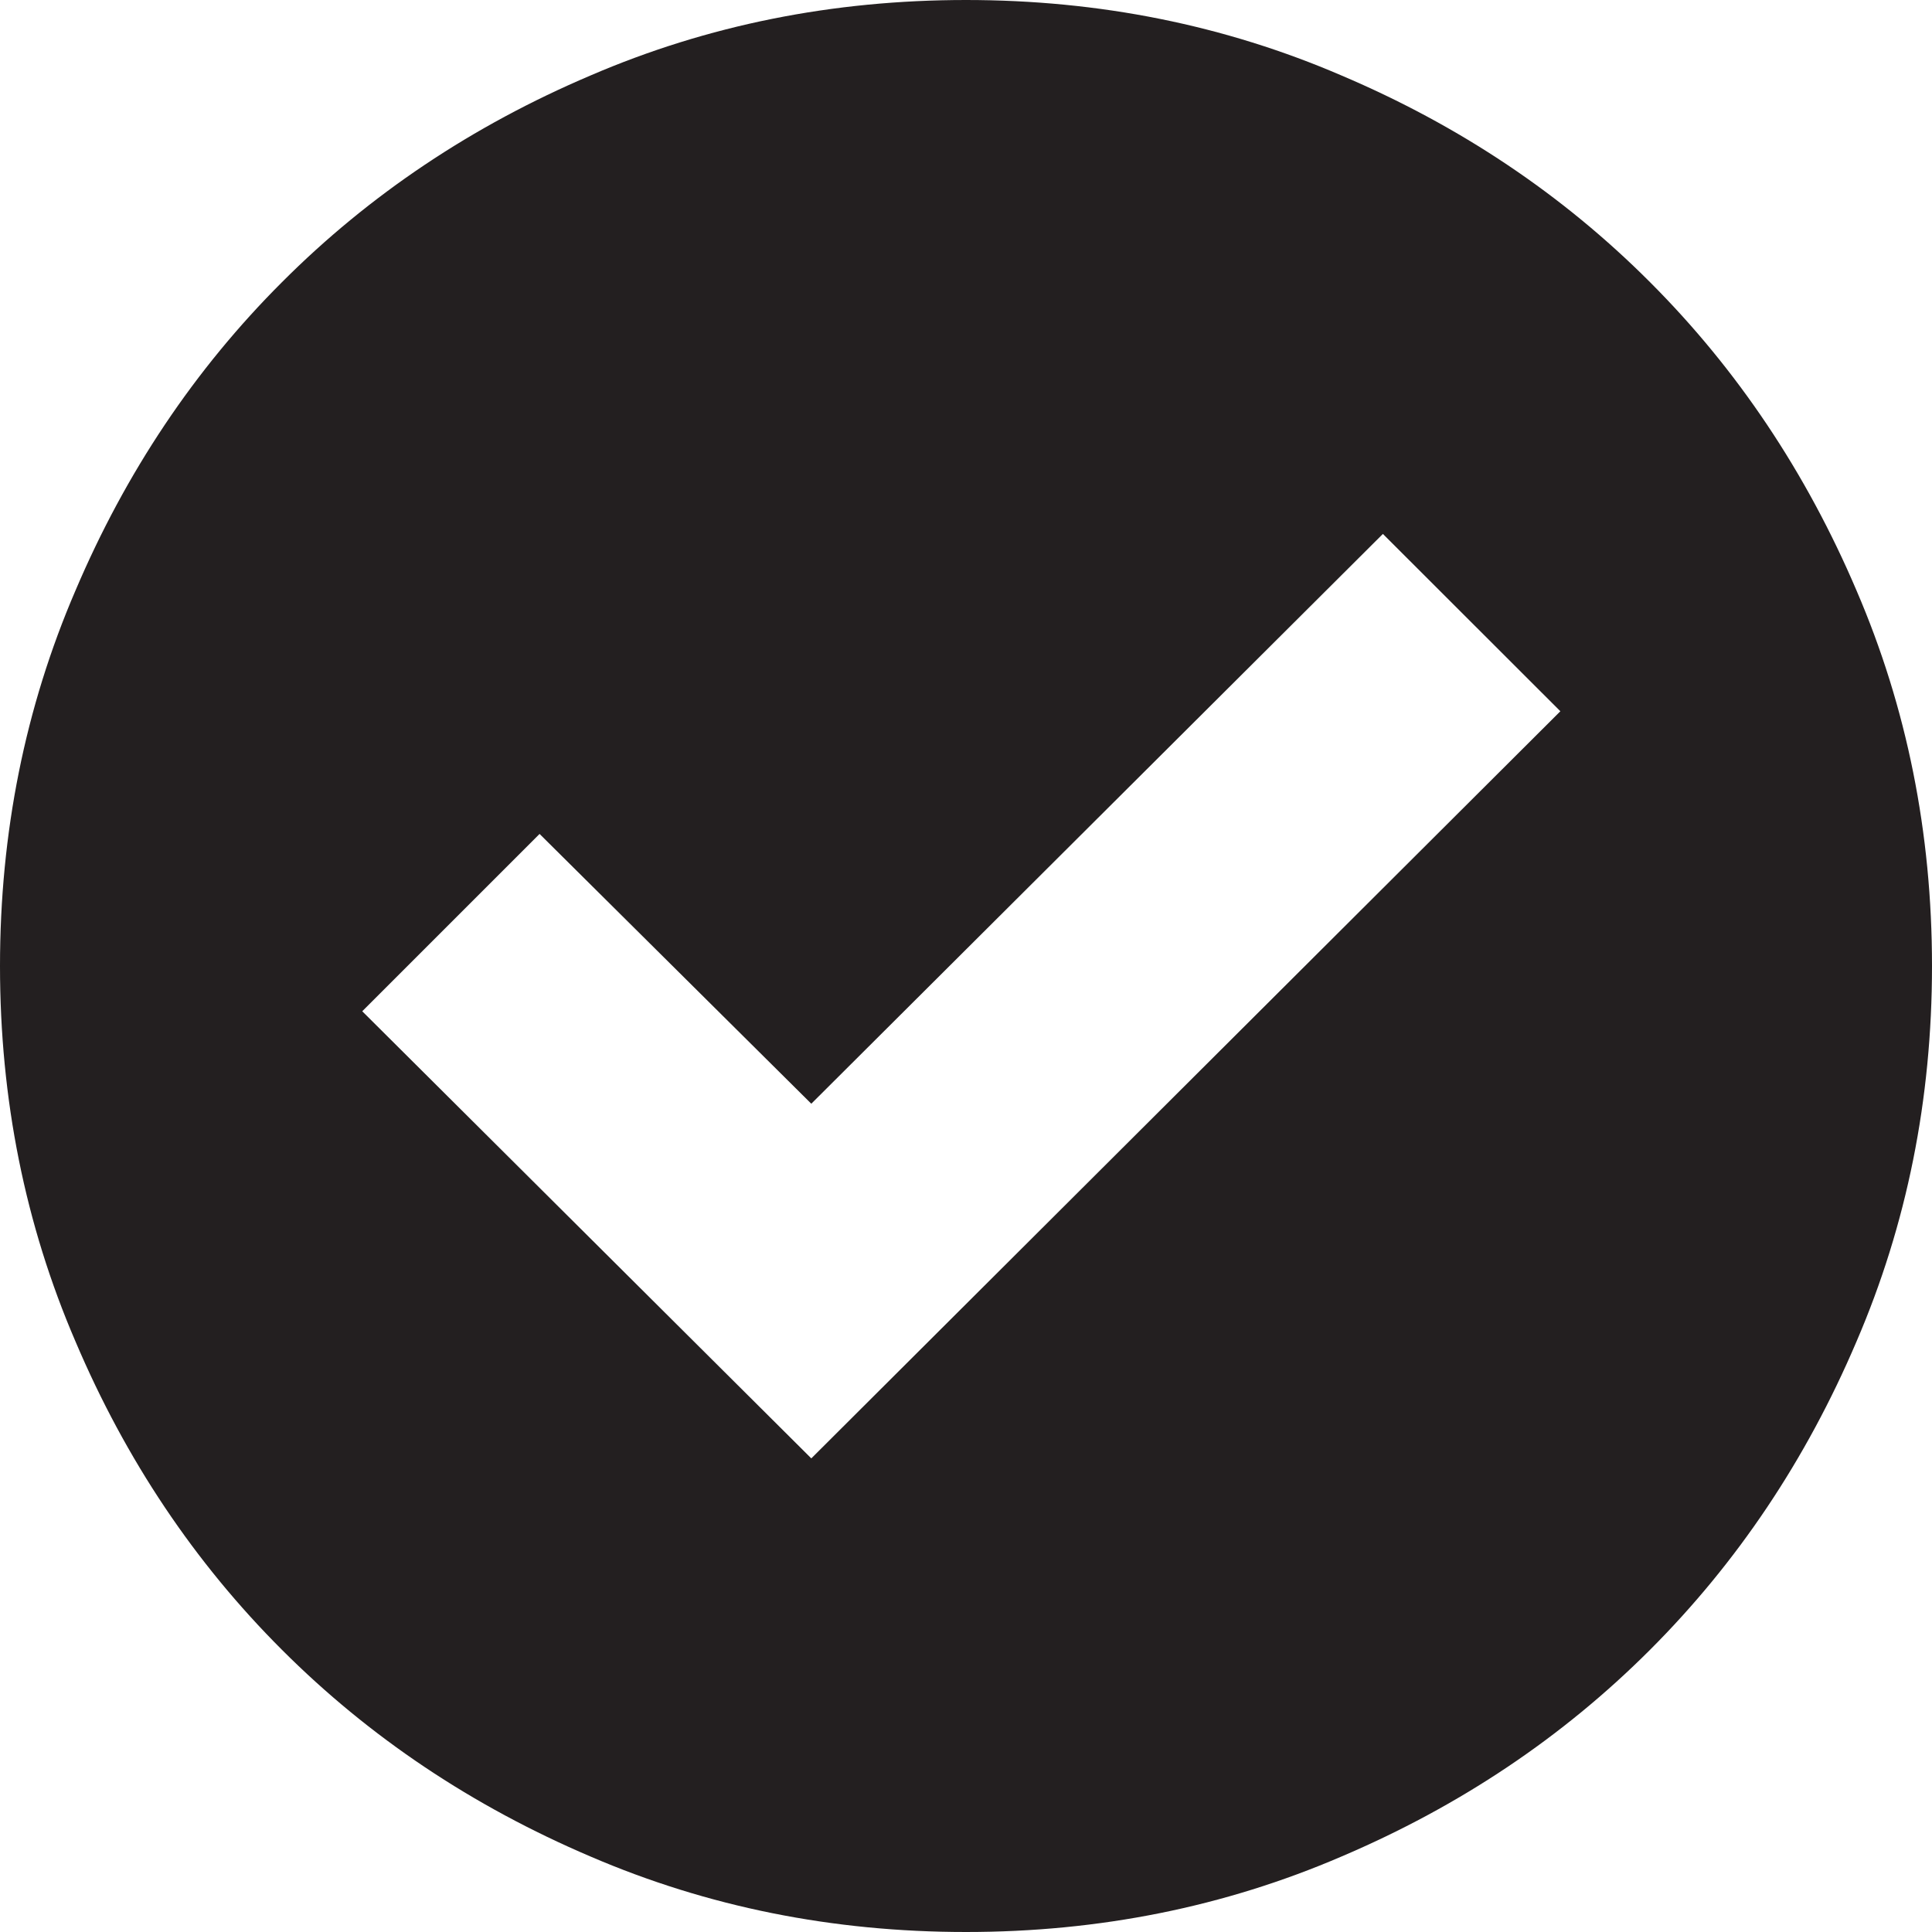 <svg width="14" height="14" viewBox="0 0 14 14" fill="none" xmlns="http://www.w3.org/2000/svg">
<path d="M7 14C6.034 14 5.127 13.818 4.279 13.453C3.423 13.088 2.677 12.589 2.044 11.956C1.41 11.323 0.911 10.578 0.547 9.721C0.182 8.873 0 7.966 0 7C0 6.034 0.182 5.127 0.547 4.279C0.911 3.423 1.41 2.677 2.044 2.044C2.677 1.41 3.423 0.911 4.279 0.547C5.127 0.182 6.034 0 7 0C7.966 0 8.873 0.182 9.721 0.547C10.578 0.911 11.323 1.41 11.956 2.044C12.589 2.677 13.088 3.423 13.453 4.279C13.818 5.127 14 6.034 14 7C14 7.966 13.818 8.873 13.453 9.721C13.088 10.578 12.589 11.323 11.956 11.956C11.323 12.589 10.578 13.088 9.721 13.453C8.873 13.818 7.966 14 7 14ZM10.021 3.869L5.879 7.998L3.91 6.043L2.625 7.328L5.879 10.568L11.307 5.154L10.021 3.869Z" fill="#231F20"/>
</svg>
